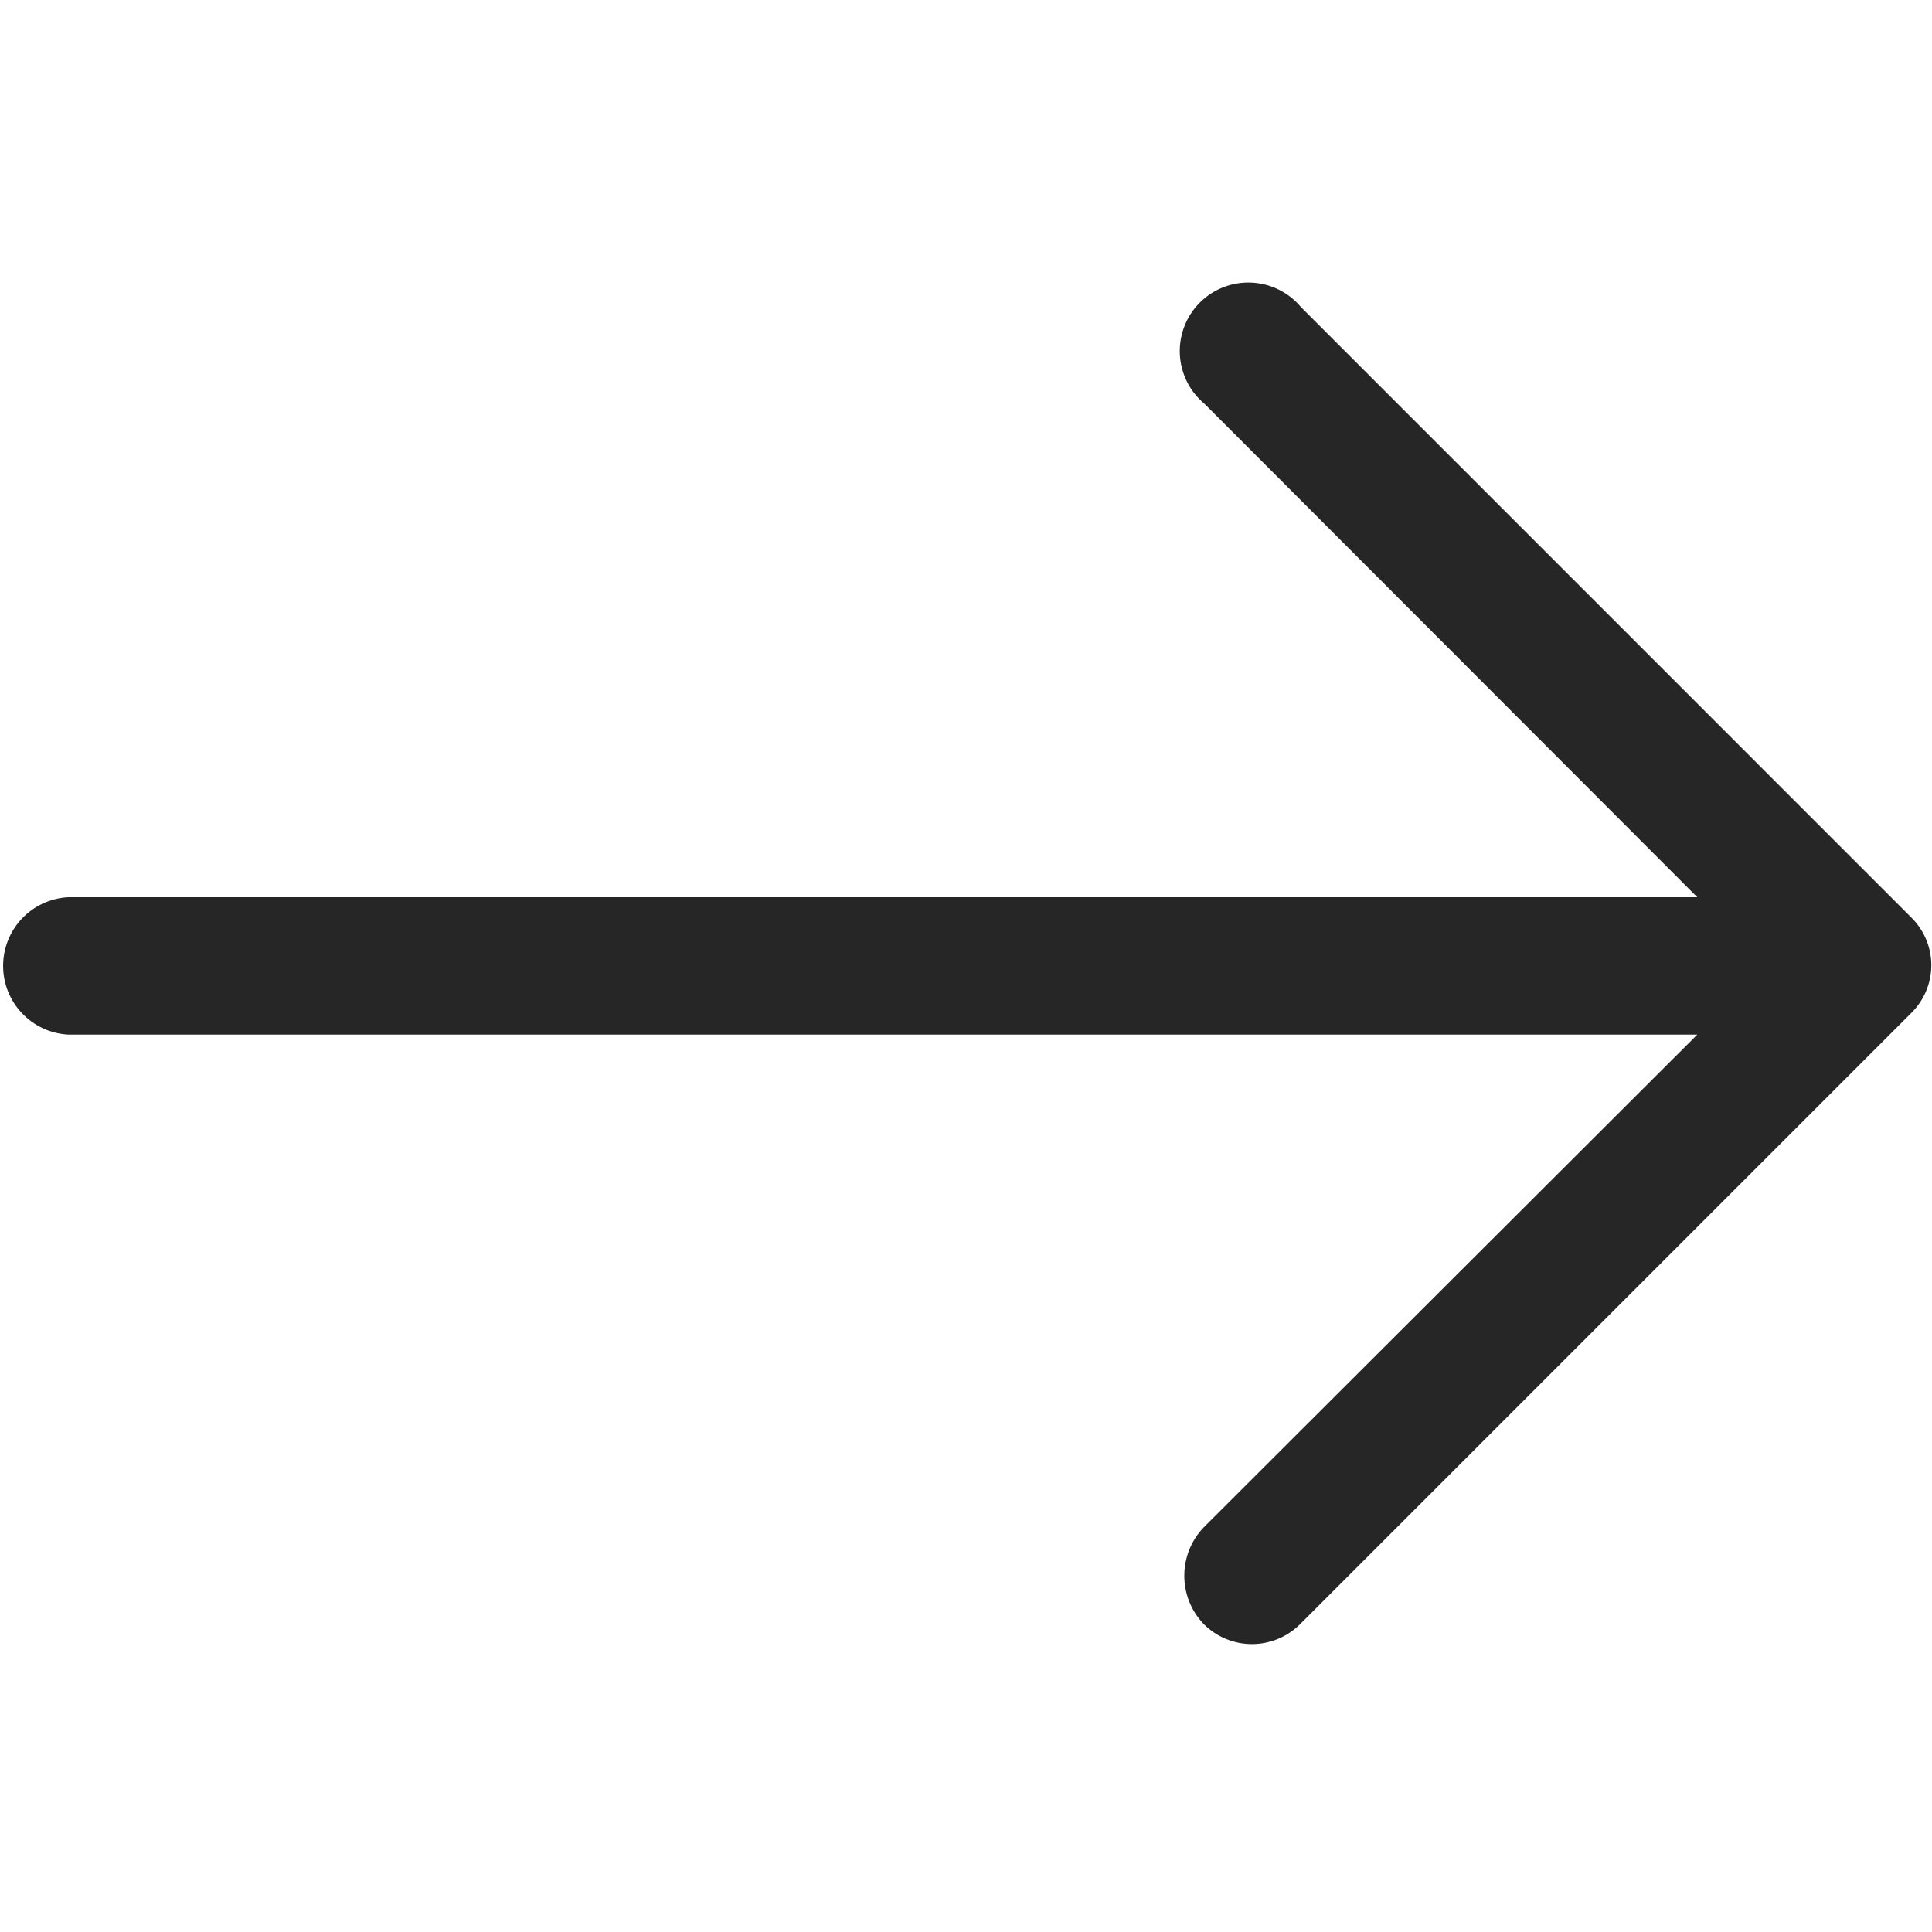 <?xml version="1.0" encoding="UTF-8"?> <svg xmlns="http://www.w3.org/2000/svg" viewBox="0 0 100 100" fill-rule="evenodd"><path d="m67.34 15.898c-0.637-0.766-1.57-1.227-2.566-1.27-0.996-0.047-1.965 0.328-2.672 1.035-0.703 0.703-1.078 1.672-1.035 2.668 0.047 0.996 0.508 1.93 1.273 2.566l25.512 25.543h-84.32c-1.891 0.098-3.371 1.66-3.371 3.555 0 1.891 1.48 3.453 3.371 3.555h84.32l-25.551 25.508c-1.336 1.398-1.336 3.602 0 5 0.66 0.664 1.562 1.039 2.5 1.039s1.836-0.375 2.5-1.039l31.602-31.602-0.004 0.004c0.68-0.656 1.066-1.559 1.066-2.5 0-0.945-0.387-1.848-1.066-2.5z" fill="#262626"></path></svg> 